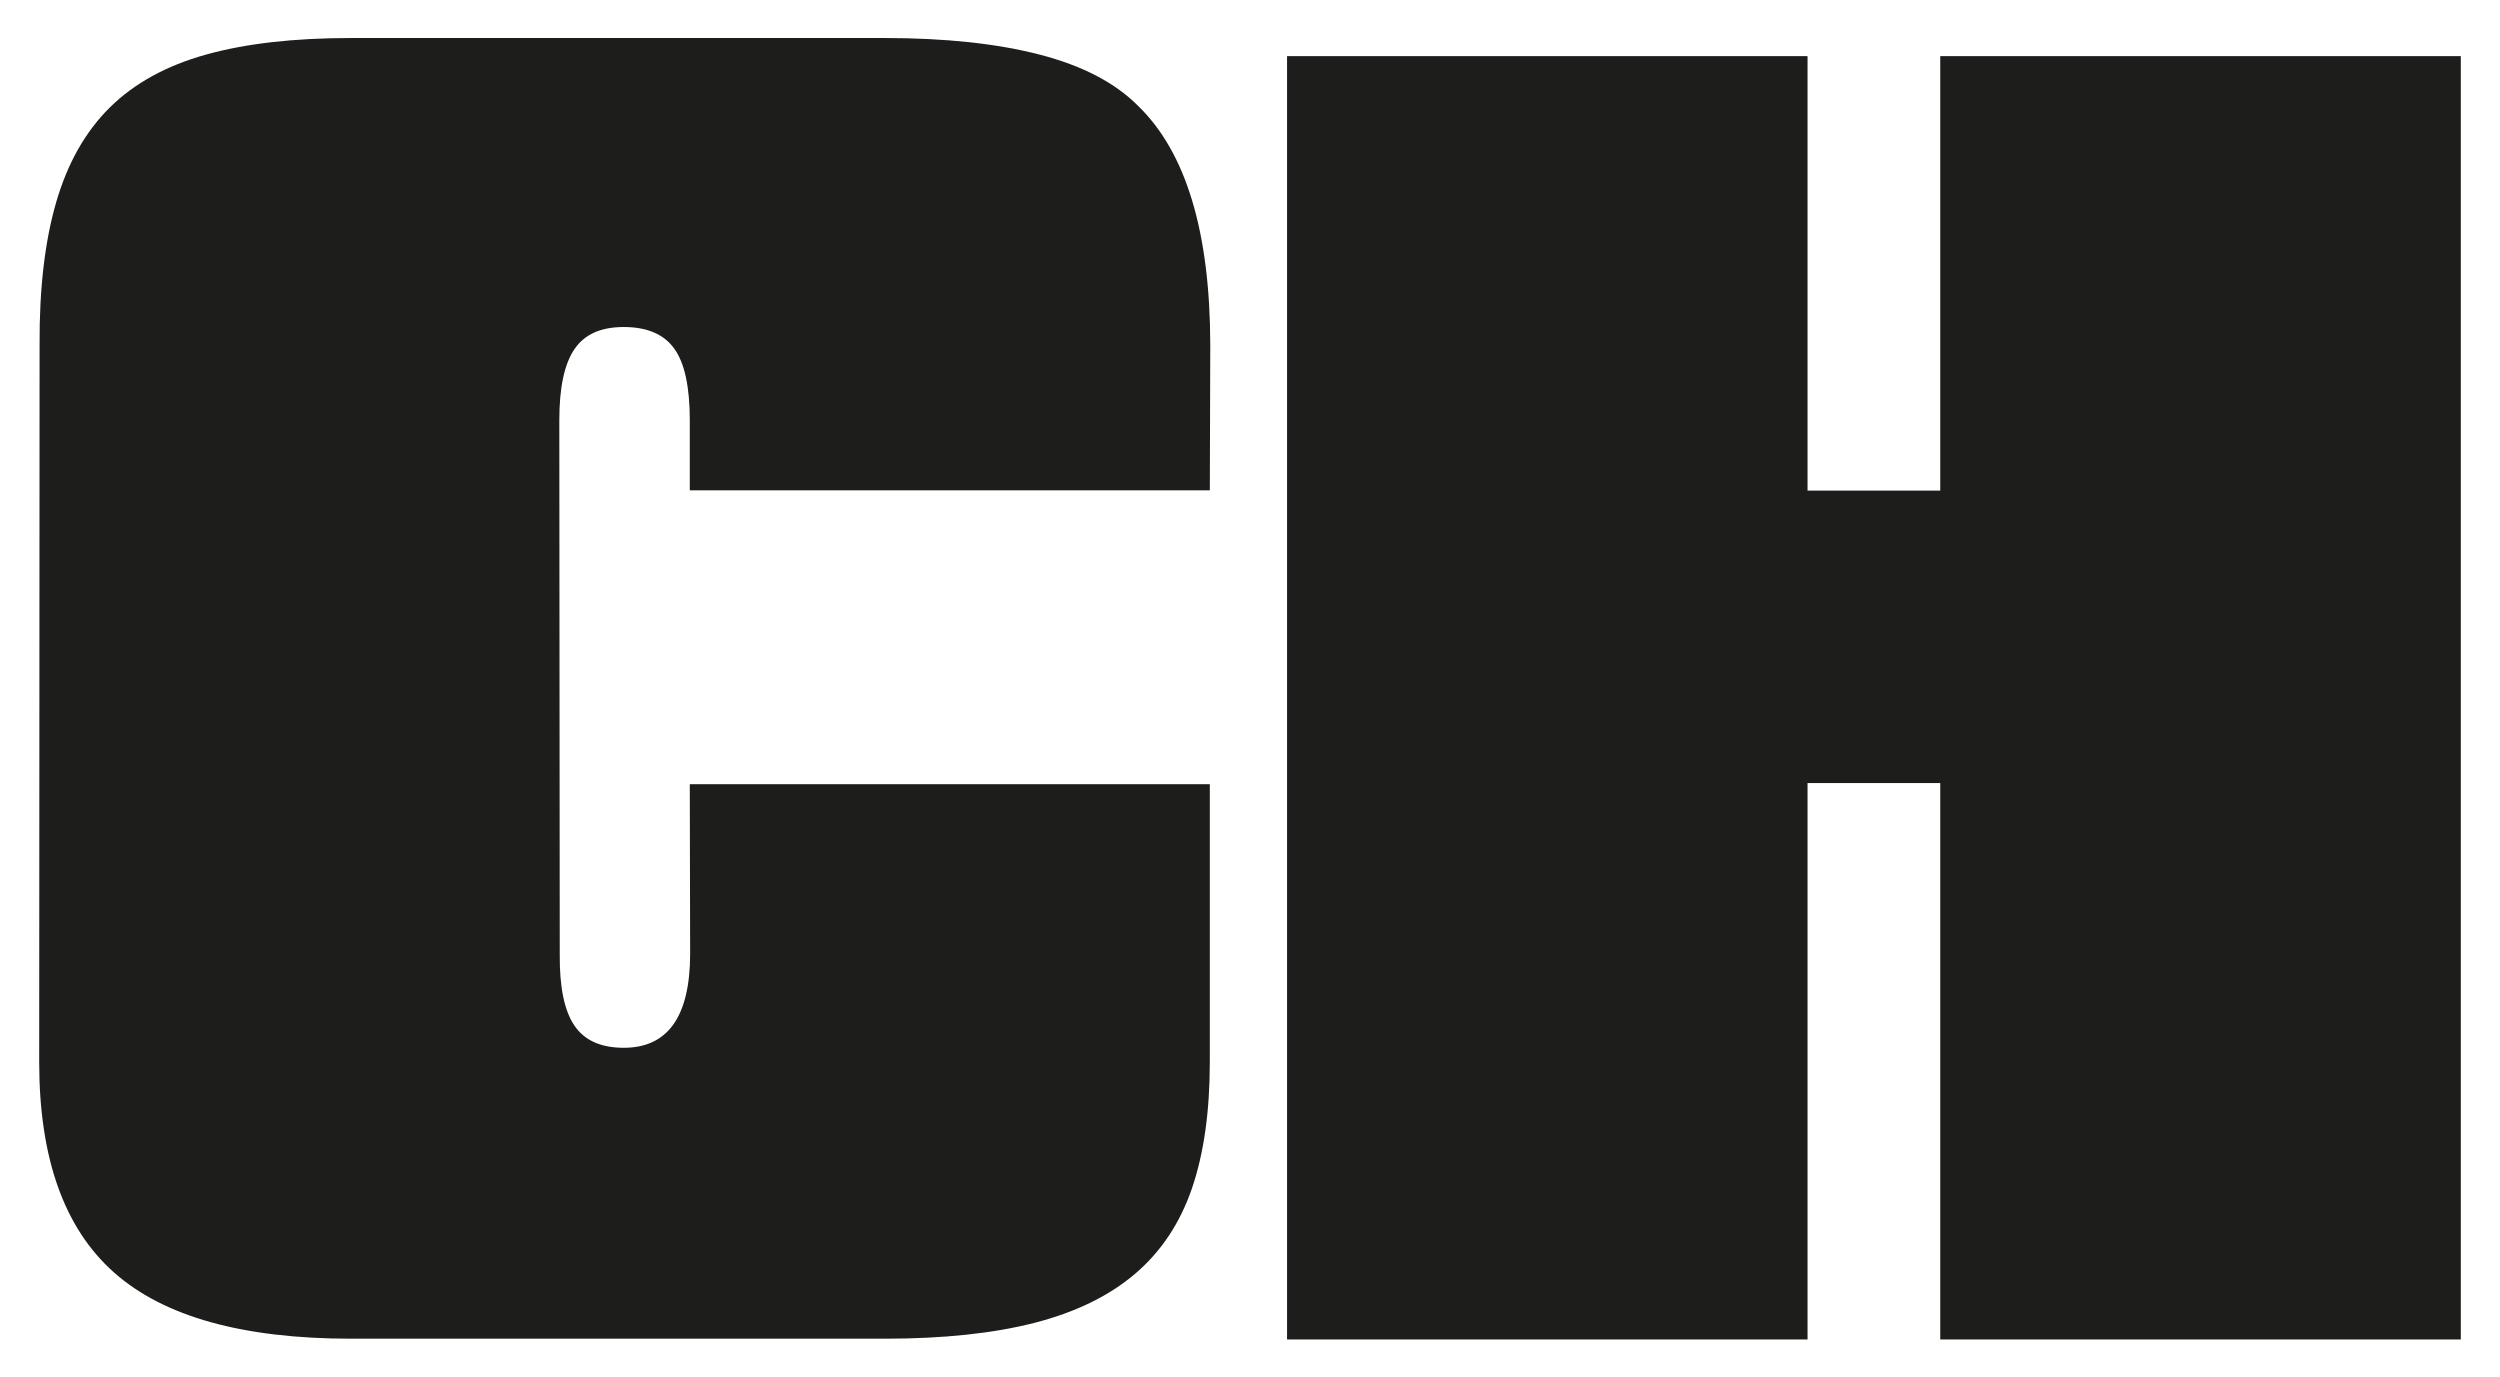 <?xml version="1.0" encoding="UTF-8"?>
<svg data-bbox="27.79 26.96 1716.95 922.74" viewBox="0 0 1772.53 976.64" xmlns="http://www.w3.org/2000/svg" data-type="color">
    <g>
        <path d="M857.77 555.99v197c0 35.02-4.22 64.9-12.67 89.6-8.48 24.72-21.95 44.92-40.37 60.6s-42.24 27.28-71.38 34.75c-29.2 7.47-64.5 11.21-105.88 11.21H248.85c-76.79 0-132.83-15.67-168.12-47.05-35.29-31.37-52.94-81.07-52.94-149.1l.27-508.83c-.18-39.57 3.74-73.18 11.79-100.82 8.02-27.62 20.68-50.02 38.02-67.15 17.34-17.14 40.04-29.64 68.12-37.47 28.08-7.85 62.28-11.77 102.57-11.77h378.6c43.08 0 79.75 3.92 110.01 11.77 30.27 7.83 53.52 19.97 69.79 36.38 33.89 32.82 50.96 89.18 51.13 169.07l-.31 103.46H489.07v-49.58c0-23.88-3.7-40.9-11.11-51.01-7.35-10.13-19.3-15.19-35.68-15.19s-27.9 5.24-35 15.72c-7.16 10.51-10.72 27.32-10.72 50.48l.31 378.63c-.19 23.16 3.25 39.99 10.41 50.48 7.1 10.48 18.76 15.72 35 15.72 31.19 0 46.87-22.07 47.04-66.2L489.07 556h368.71-.01Z" fill="#1d1d1b" data-color="1"/>
        <path d="M912.54 949.7V39.8h369.03v308.04h94.09V39.8h369.08v909.9h-369.08V555.2h-94.09v394.5z" fill="#1d1d1b" data-color="1"/>
    </g>
</svg>
